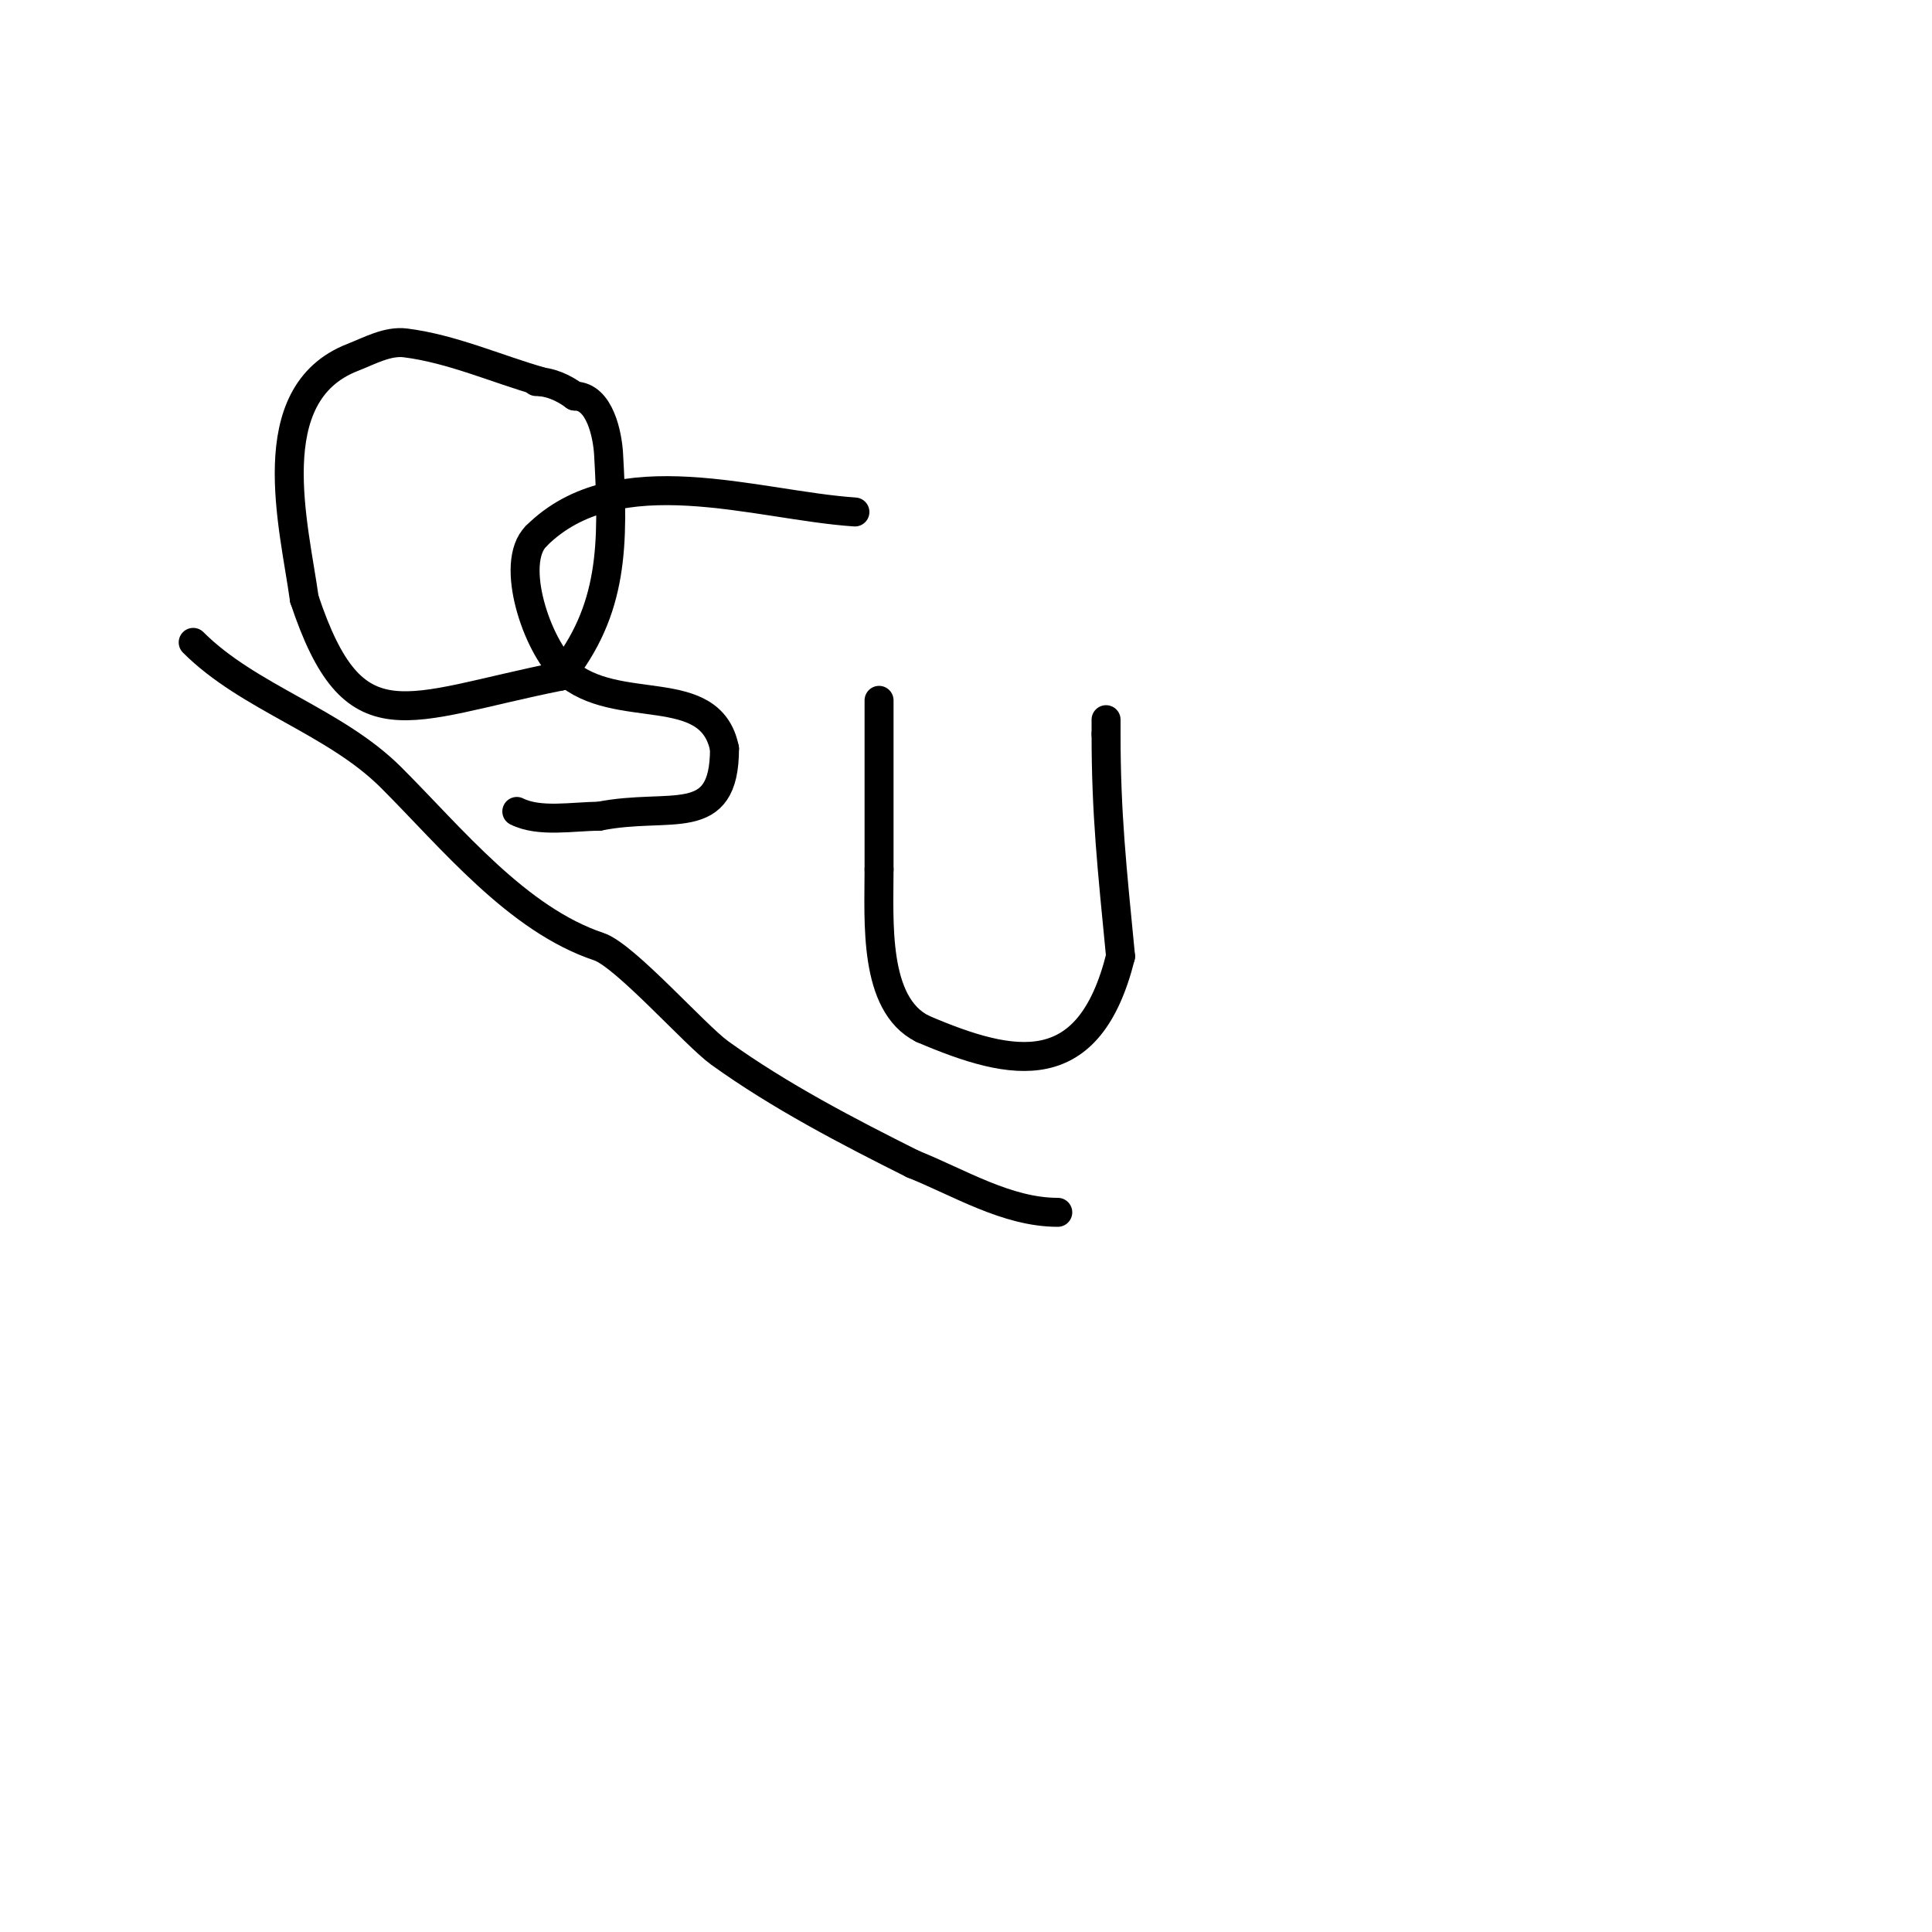 <svg viewBox='0 0 400 400' version='1.1' xmlns='http://www.w3.org/2000/svg' xmlns:xlink='http://www.w3.org/1999/xlink'><g fill='none' stroke='#000000' stroke-width='6' stroke-linecap='round' stroke-linejoin='round'><path d='M112,79c-9.333,-2.667 -18.372,-6.766 -28,-8c-3.77,-0.483 -7.458,1.622 -11,3c-19.535,7.597 -12.036,35.067 -10,50'/><path d='M63,124c10.264,30.792 20.701,22.46 53,16'/><path d='M116,140c11.004,-13.755 11.082,-27.073 10,-46c-0.221,-3.865 -1.787,-12 -7,-12'/><path d='M119,82c-2.278,-1.709 -5.152,-3 -8,-3'/><path d='M182,145c0,11.667 0,23.333 0,35'/><path d='M182,180c0,10.734 -1.199,27.901 9,33'/><path d='M191,213c19.085,8.179 34.507,10.974 41,-15'/><path d='M232,198c-1.767,-18.255 -3,-29.425 -3,-46'/><path d='M229,152c0,-1 0,-2 0,-3'/><path d='M177,106c-20.432,-1.362 -49.282,-11.718 -66,5'/><path d='M111,111c-5.637,5.637 0.237,22.813 6,28c10.649,9.584 30.096,1.48 33,16'/><path d='M150,155c0,16.994 -11.066,11.013 -26,14'/><path d='M124,169c-5.303,0 -12.28,1.36 -17,-1'/><path d='M40,133c11.504,11.504 29.301,16.301 41,28c12.535,12.535 26.104,29.368 43,35c5.368,1.789 19.981,18.387 25,22c12.394,8.924 26.597,16.299 40,23'/><path d='M189,241c9.576,3.83 19.463,10 30,10'/></g>
</svg>